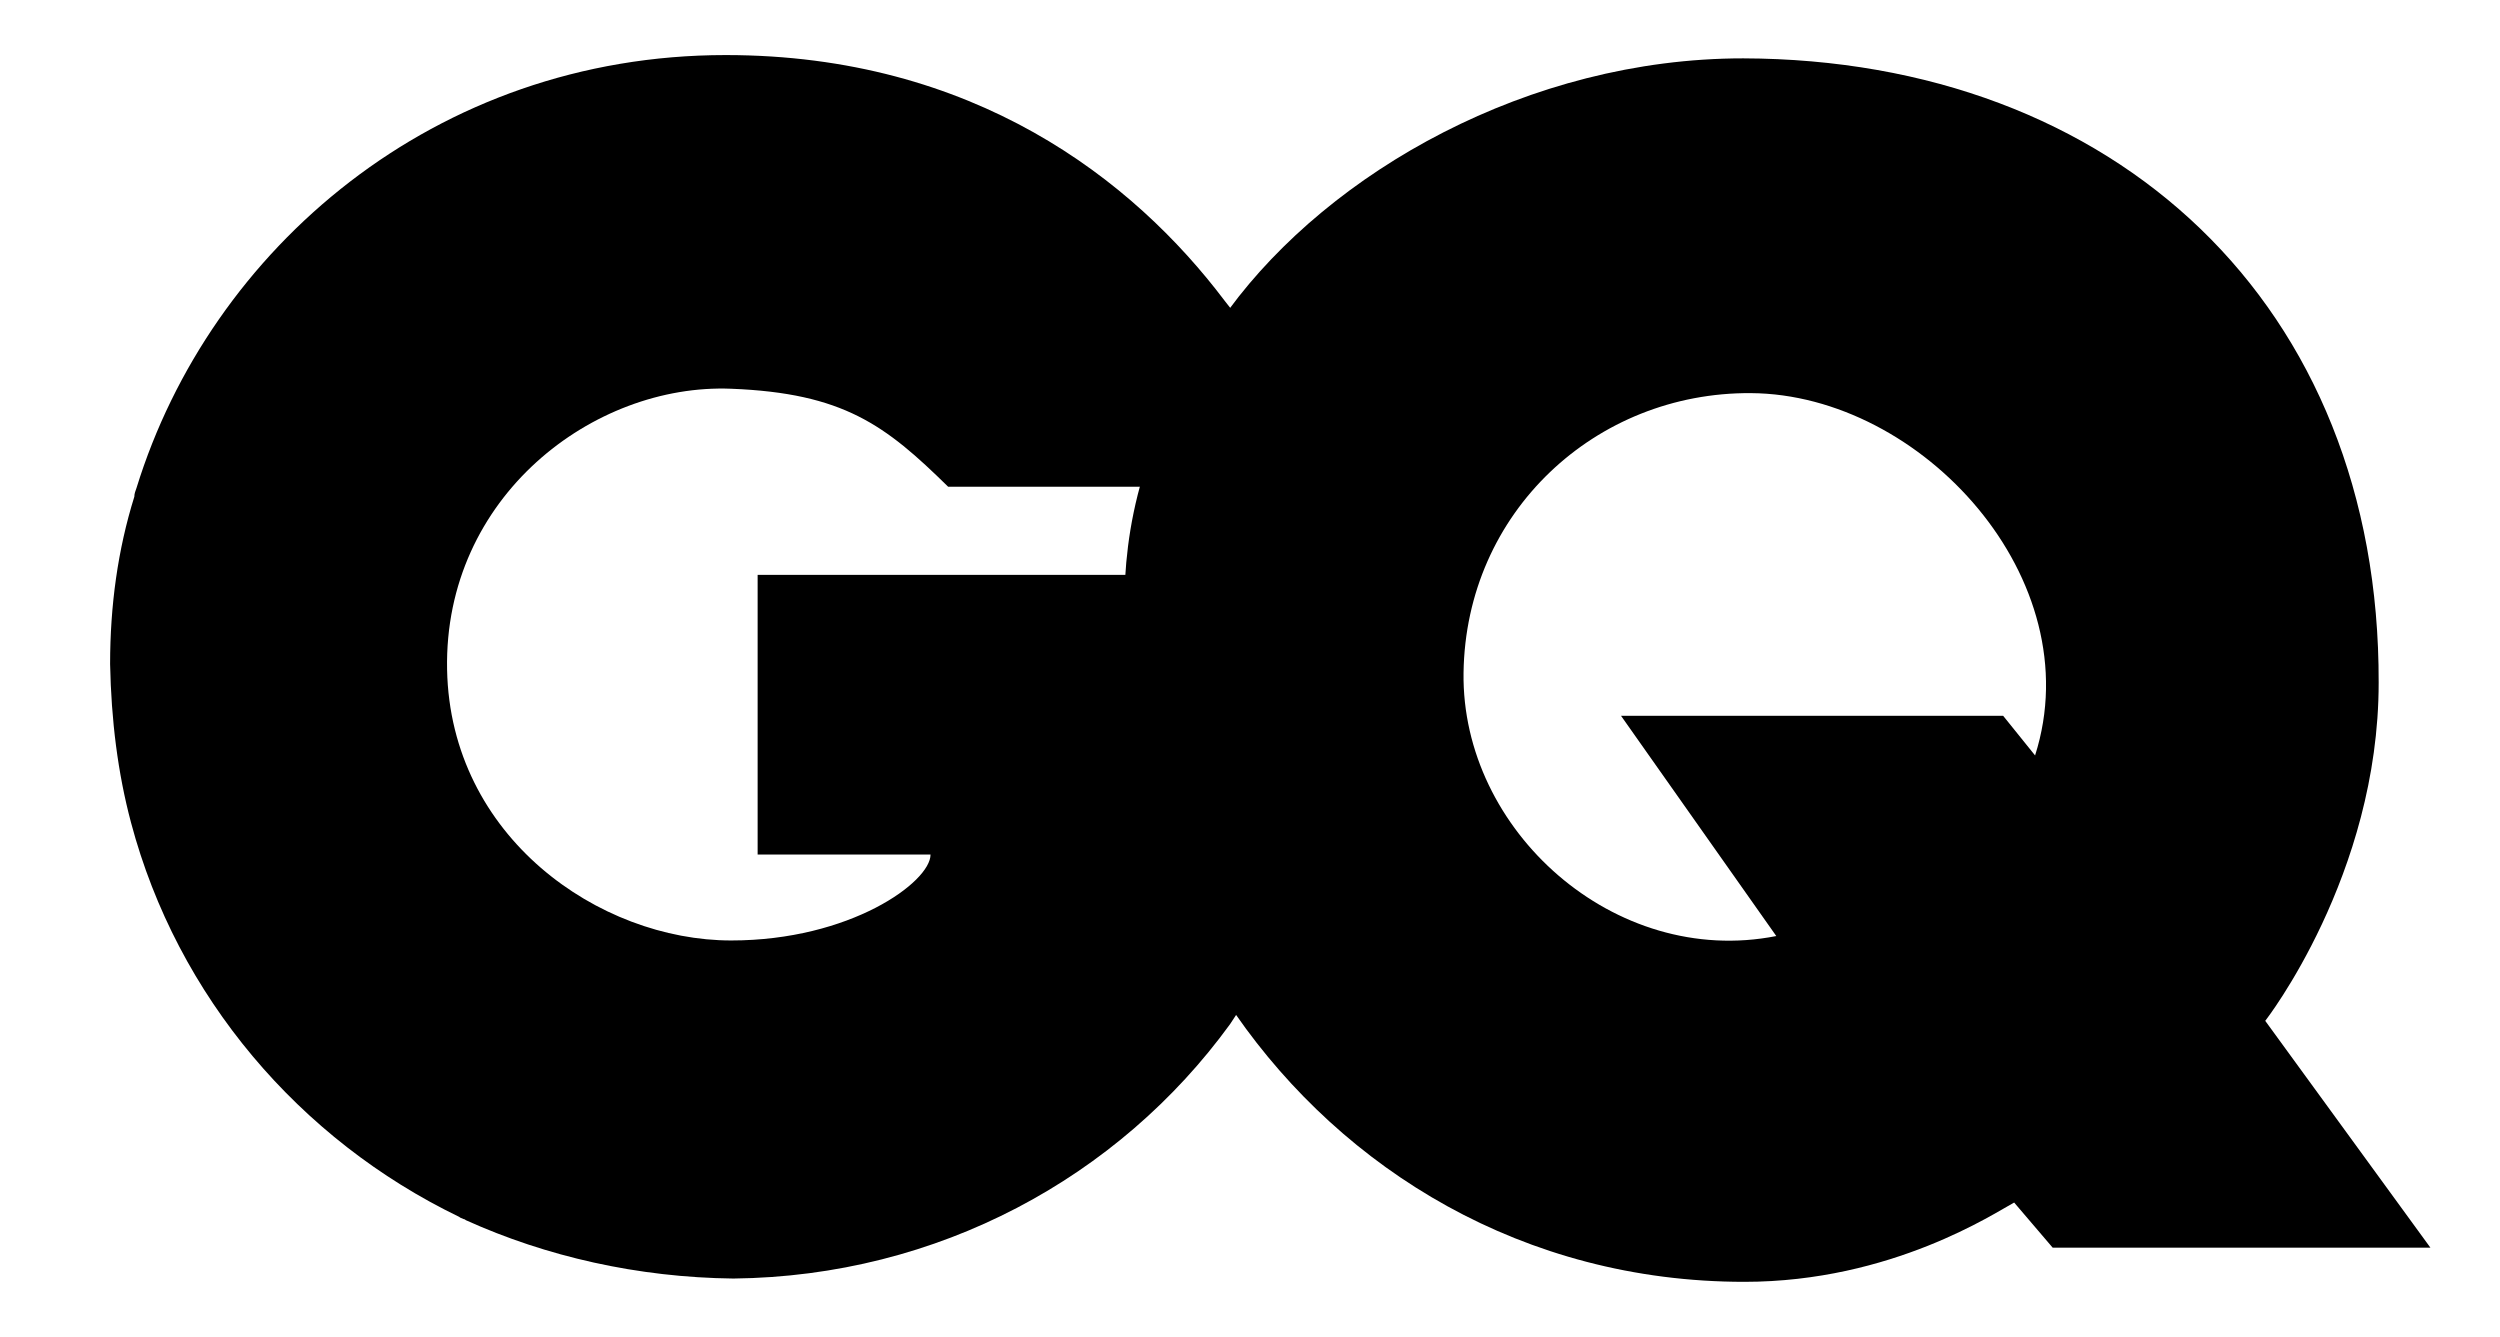 <svg width="187" height="100" viewBox="0 0 187 100" fill="none" xmlns="http://www.w3.org/2000/svg">
    <path d="M100.576 49.918C100.576 47.529 100.576 45.141 100.164 42.999H56.671V63.921H69.604C69.604 65.981 63.59 70.347 54.694 70.347C44.81 70.347 33.689 62.603 33.442 50.083C33.195 37.15 44.398 28.666 54.694 29.078C63.096 29.407 66.226 31.796 70.922 36.409C70.922 36.409 98.105 36.409 98.763 36.409C97.94 33.279 95.963 28.584 92.503 23.724C92.256 23.312 91.927 22.9 91.597 22.488C84.76 13.427 72.816 4.119 54.282 4.119C32.536 4.119 15.732 18.617 10.213 36.492C10.131 36.739 10.049 36.903 10.049 37.15C8.813 41.104 8.236 45.305 8.236 49.671C8.319 53.872 8.813 57.826 9.801 61.533C13.261 74.547 22.404 85.256 34.348 91.022C34.431 91.104 34.513 91.104 34.678 91.187C34.76 91.187 34.843 91.269 34.843 91.269C40.856 93.987 47.693 95.552 54.859 95.635C70.18 95.47 83.689 88.056 92.009 76.607C92.174 76.36 100.576 64.169 100.576 49.918Z" fill="black"/>
    <path d="M169.44 76.359C169.44 76.359 177.924 65.486 177.924 51.07C178.006 22.734 158.155 4.448 130.395 4.365C114.333 4.365 99.506 12.85 91.927 23.146C85.173 32.289 84.102 39.868 84.102 45.387C83.772 52.224 84.431 55.518 84.431 55.518C85.42 62.685 88.221 69.686 92.422 75.864C100.494 87.479 113.921 95.881 130.478 95.881C141.516 95.881 149.259 90.691 150.659 89.95L153.542 93.327H181.796L169.44 76.359ZM152.224 56.507L149.835 53.541H121.252L132.866 70.016C120.758 72.405 109.308 62.108 109.473 50.329C109.637 38.303 119.357 29.324 130.972 29.406C143.74 29.489 156.425 43.327 152.224 56.507Z" fill="black"/>
    <g opacity="0.5">
        <path d="M98.717 36.426C97.894 33.296 95.917 28.601 92.457 23.741C92.292 23.494 92.128 23.329 92.045 23.082C92.045 23.082 92.045 23.082 92.045 23.164C88.421 28.024 86.444 32.472 85.373 36.426C91.963 36.426 98.388 36.426 98.717 36.426Z" fill="black"/>
        <path d="M100.612 49.935C100.612 47.546 100.612 45.157 100.2 43.016H84.219C84.137 43.016 84.137 44.663 84.137 45.404C83.808 52.241 84.467 55.536 84.467 55.536C85.455 62.703 88.256 69.704 92.457 75.882C94.351 72.999 100.612 62.208 100.612 49.935Z" fill="black"/>
    </g>
</svg>
